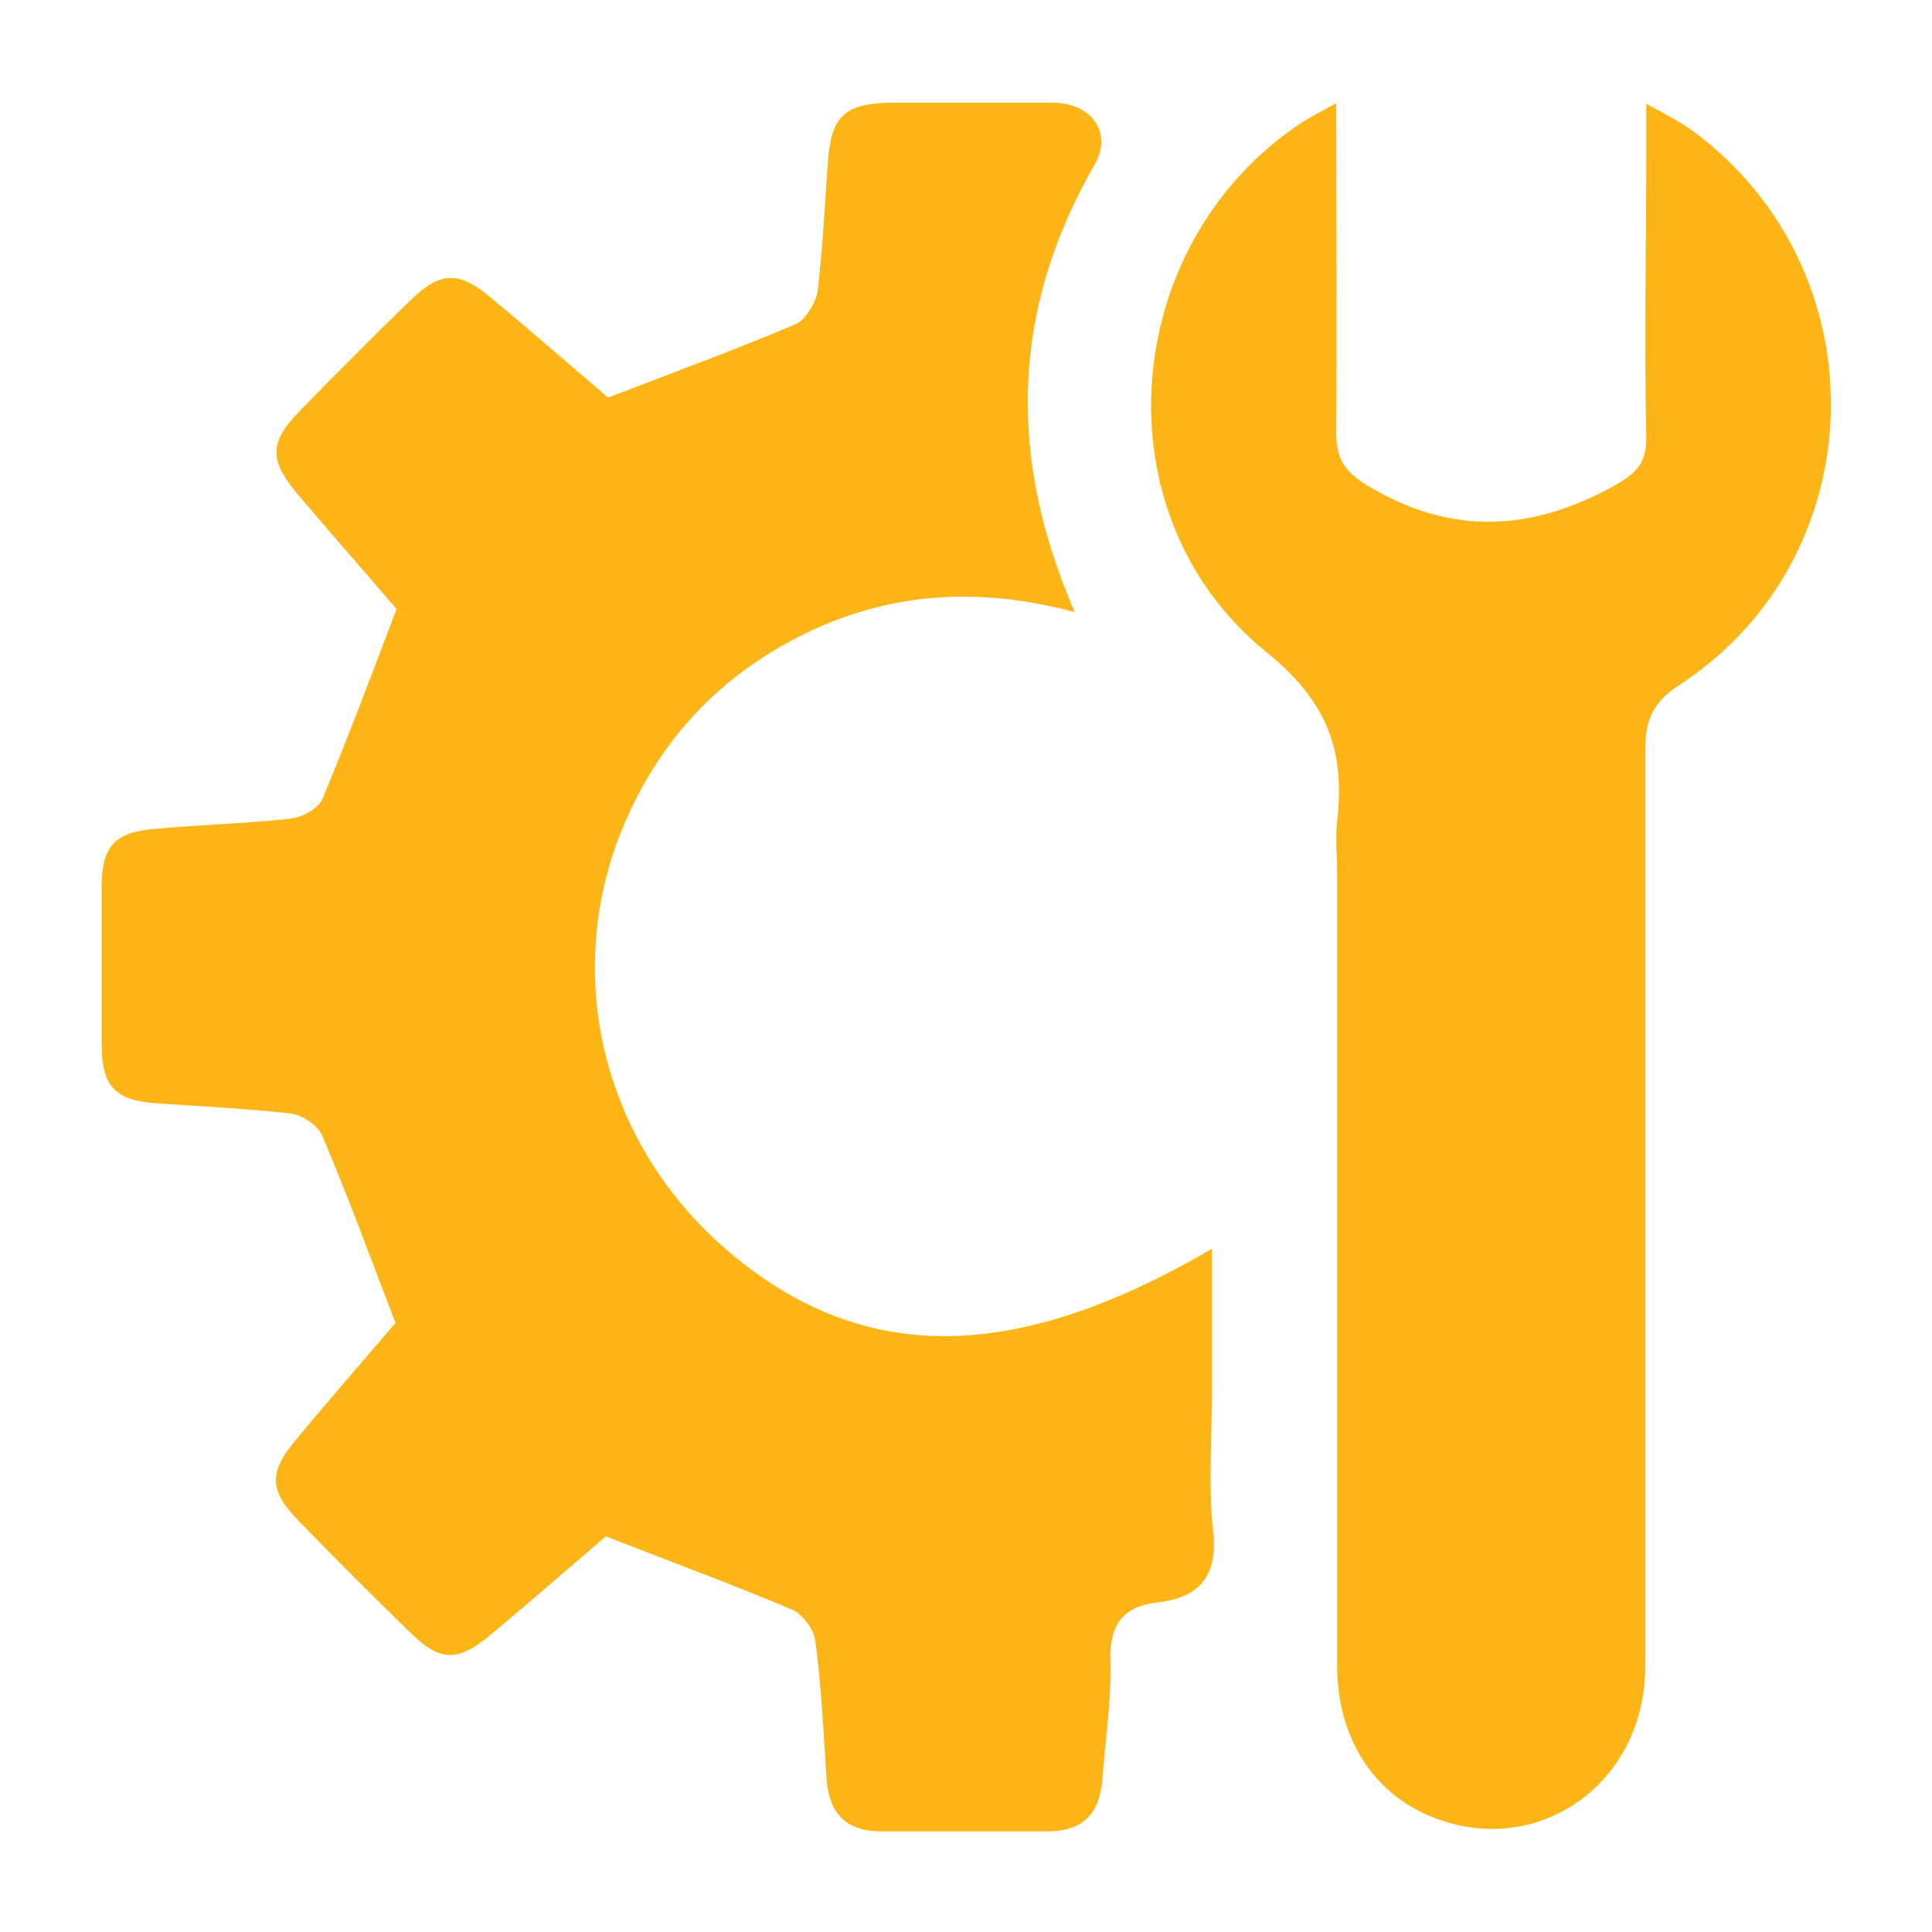 <?xml version="1.0" encoding="UTF-8"?>
<svg id="_레이어_1" data-name=" 레이어 1" xmlns="http://www.w3.org/2000/svg" viewBox="0 0 19 19">
  <defs>
    <style>
      .cls-1 {
        fill: #fcb515;
        stroke-width: 0px;
      }
    </style>
  </defs>
  <path class="cls-1" d="M5.98,15.09c-.35.3-.75.65-1.16.99-.32.27-.5.26-.79-.03-.37-.36-.74-.73-1.1-1.1-.28-.29-.29-.47-.02-.79.34-.41.69-.81.98-1.15-.25-.65-.47-1.25-.72-1.84-.04-.1-.2-.21-.32-.22-.44-.05-.88-.07-1.32-.1-.4-.03-.53-.17-.53-.58,0-.52,0-1.04,0-1.55,0-.4.13-.54.54-.57.44-.04.88-.05,1.32-.1.11-.01.27-.1.31-.19.25-.6.48-1.21.73-1.87-.3-.35-.65-.75-.99-1.15-.26-.32-.26-.49.03-.79.36-.37.73-.74,1.1-1.1.29-.28.47-.29.79-.02.41.34.81.69,1.15.98.65-.25,1.25-.47,1.84-.72.1-.04.2-.21.22-.32.05-.41.07-.83.1-1.25.03-.48.16-.6.62-.61.53,0,1.06,0,1.59,0,.39,0,.59.3.42.6-.82,1.42-.87,2.87-.2,4.41-.93-.25-1.81-.2-2.65.21-.84.41-1.44,1.05-1.8,1.92-.59,1.44-.19,3.07.99,4.11,1.32,1.16,2.83,1.18,4.81.02v1.37c0,.47-.04.94.01,1.4.05.45-.13.66-.55.71-.35.04-.47.23-.46.58.01.39-.05.78-.08,1.17-.03.33-.19.5-.54.5-.54,0-1.09,0-1.63,0-.35,0-.51-.17-.54-.5-.03-.45-.05-.91-.11-1.36-.01-.12-.12-.27-.23-.32-.59-.25-1.19-.47-1.83-.72Z"/>
  <path class="cls-1" d="M13.14,1.01c0,1.14.01,2.18,0,3.23,0,.29.09.41.35.56.81.47,1.58.42,2.38-.02.21-.12.32-.21.32-.47-.02-.95,0-1.9,0-2.84,0-.12,0-.25,0-.45.2.11.34.18.46.27,1.86,1.37,1.8,4.19-.14,5.45-.26.17-.33.35-.33.63,0,3.01,0,6.02,0,9.02,0,1.13-1.02,1.87-2.04,1.5-.62-.22-.99-.79-.99-1.51,0-2.6,0-5.21,0-7.81,0-.16-.02-.33,0-.49.08-.69-.09-1.18-.7-1.67-1.66-1.35-1.44-4,.33-5.19.09-.06.19-.11.37-.21Z"/>
</svg>